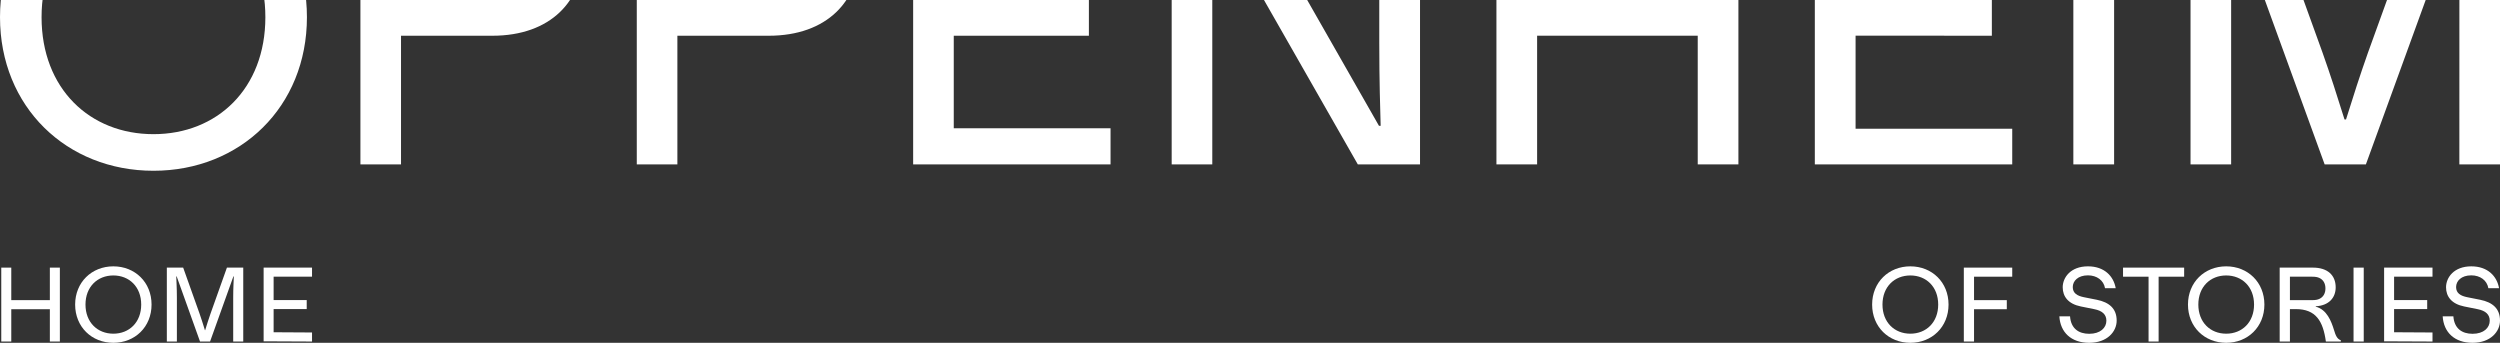 <svg width="1320" height="181" viewBox="0 0 1320 181" fill="none" xmlns="http://www.w3.org/2000/svg">
<rect x="0" y="0" width="1320" height="181" fill="#333333" stroke="none"/>
<path d="M1298.54 86.798L1298.56 -5.326C1298.56 -25.985 1299.67 -41.757 1299.9 -50.198H1299C1294.98 -38.869 1288.95 -22.209 1282.7 -5.326L1249.19 86.798H1227.41L1193.9 -5.326C1187.65 -22.209 1181.62 -38.869 1177.6 -50.198H1176.7C1176.93 -41.757 1178.04 -25.985 1178.04 -5.326V86.798H1156.6V-68.636H1191.44L1226.29 27.773C1230.54 39.769 1233.89 50.209 1237.91 63.093H1238.69C1242.71 50.209 1246.06 39.769 1250.3 27.773L1285.15 -68.636H1320V86.798H1298.54Z" fill="white"/>
<path d="M1094.73 86.798V-68.636H1116.25V86.798H1094.73Z" fill="white"/>
<path d="M618.645 86.798V-68.636H651.033L728.095 66.425H728.988C728.765 57.984 728.256 43.198 728.256 22.539V-68.636H749.771V86.798H716.926L639.865 -48.199H638.971C639.195 -39.757 640.088 -25.096 640.088 -4.437V86.798H618.645Z" fill="white"/>
<path d="M81.029 90.162C35.124 90.162 0 56.397 0 9.081C0 -38.235 35.124 -72 81.029 -72C126.934 -72 162.058 -38.235 162.058 9.081C162.058 56.397 126.934 90.162 81.029 90.162ZM81.029 70.836C114.618 70.836 140.113 46.845 140.113 9.081C140.113 -28.683 114.618 -52.674 81.029 -52.674C47.44 -52.674 21.945 -28.683 21.945 9.081C21.945 46.845 47.44 70.836 81.029 70.836Z" fill="white"/>
<path d="M790.117 86.798V-68.636H811.596V-0.245H896.402V-68.636H917.881V86.798H896.402V18.851H811.596V86.798H790.117Z" fill="white"/>
<path d="M482.14 86.798V-68.636H586.368V-49.563H503.587L503.893 -0.003H574.936V18.856H503.587V67.727H586.368V86.798H482.14Z" fill="white"/>
<path d="M958.227 86.798V-68.636H1062.46V-49.795H979.745L979.981 -0.003H1051.7V18.856L979.745 18.838V67.957H1062.46V86.798H958.227Z" fill="white"/>
<path d="M336.22 86.798V-68.636H405.888C436.703 -68.636 453.897 -50.202 453.897 -24.883C453.897 0.435 436.703 18.869 405.888 18.869H357.657V86.798H336.22ZM357.657 -0.231H404.325C411.248 -0.231 415.267 -1.119 418.84 -2.674C427.995 -6.672 432.014 -15.111 432.014 -24.883C432.014 -34.655 427.995 -43.095 418.84 -47.093C415.267 -48.647 411.248 -49.536 404.325 -49.536H357.657V-0.231Z" fill="white"/>
<path d="M190.301 86.798V-68.636H259.969C290.784 -68.636 307.978 -50.202 307.978 -24.883C307.978 0.435 290.784 18.869 259.969 18.869H211.737V86.798H190.301ZM211.737 -0.231H258.406C265.328 -0.231 269.347 -1.119 272.92 -2.674C282.075 -6.672 286.095 -15.111 286.095 -24.883C286.095 -34.655 282.075 -43.095 272.92 -47.093C269.347 -48.647 265.328 -49.536 258.406 -49.536H211.737V-0.231Z" fill="white"/>
<path d="M0.672 180.327V141.301H5.954V158.472H26.323V141.301H31.605V180.327H26.323V163.267H5.954V180.327H0.672Z" fill="white"/>
<path d="M123.13 180.327V157.19C123.13 152.005 123.407 148.047 123.462 145.928H123.241C122.246 148.771 120.754 152.953 119.206 157.19L110.916 180.327H105.61L97.32 157.19C95.772 152.953 94.28 148.771 93.285 145.928H93.064C93.119 148.047 93.395 152.005 93.395 157.19V180.327H88.09V141.301H96.712L105.334 165.497C106.384 168.508 107.213 171.128 108.208 174.362H108.318C109.313 171.128 110.142 168.508 111.192 165.497L119.814 141.301H128.436V180.327H123.13Z" fill="white"/>
<path d="M139.195 180.209V141.301H164.748V146.081H144.471V158.42H161.945V163.2H144.471V175.428L164.748 175.547V180.327L139.195 180.209Z" fill="white"/>
<path d="M59.847 181C48.419 181 39.674 172.594 39.674 160.814C39.674 149.034 48.419 140.628 59.847 140.628C71.276 140.628 80.02 149.034 80.02 160.814C80.02 172.594 71.276 181 59.847 181ZM59.847 176.188C68.21 176.188 74.557 170.216 74.557 160.814C74.557 151.412 68.21 145.439 59.847 145.439C51.485 145.439 45.137 151.412 45.137 160.814C45.137 170.216 51.485 176.188 59.847 176.188Z" fill="white"/>
<path d="M1258.81 180.209V141.301H1284.36V146.081H1264.08V158.42H1281.56V163.2H1264.08V175.428L1284.36 175.547V180.327L1258.81 180.209Z" fill="white"/>
<path d="M1175.43 181C1164 181 1155.25 172.594 1155.25 160.814C1155.25 149.034 1164 140.628 1175.43 140.628C1186.85 140.628 1195.6 149.034 1195.6 160.814C1195.6 172.594 1186.85 181 1175.43 181ZM1175.43 176.188C1183.79 176.188 1190.14 170.216 1190.14 160.814C1190.14 151.412 1183.79 145.439 1175.43 145.439C1167.06 145.439 1160.72 151.412 1160.72 160.814C1160.72 170.216 1167.06 176.188 1175.43 176.188Z" fill="white"/>
<path d="M1242.67 180.327V141.301H1248.05V180.327H1242.67Z" fill="white"/>
<path d="M1233.24 151.726C1233.24 157.19 1229.64 161.371 1222.71 161.706V161.929C1228.62 163.434 1230.93 169.678 1232.34 174.194C1233.18 177.038 1233.97 178.989 1235.95 179.658V180.327H1228.06C1226.59 169.511 1222.76 163.211 1212.23 163.211H1209.08V180.327H1203.67V141.301H1221.24C1229.02 141.301 1233.24 145.37 1233.24 151.726ZM1209.08 158.472H1220.85C1222.59 158.472 1223.61 158.249 1224.51 157.859C1226.82 156.855 1227.83 154.737 1227.83 152.284C1227.83 149.831 1226.82 147.712 1224.51 146.708C1223.61 146.318 1222.59 146.095 1220.85 146.095H1209.08V158.472Z" fill="white"/>
<path d="M1008.66 181C997.232 181 988.487 172.594 988.487 160.814C988.487 149.034 997.232 140.628 1008.66 140.628C1020.09 140.628 1028.83 149.034 1028.83 160.814C1028.83 172.594 1020.09 181 1008.66 181ZM1008.66 176.188C1017.02 176.188 1023.37 170.216 1023.37 160.814C1023.37 151.412 1017.02 145.439 1008.66 145.439C1000.3 145.439 993.95 151.412 993.95 160.814C993.95 170.216 1000.3 176.188 1008.66 176.188Z" fill="white"/>
<path d="M1134.44 180.327V146.095H1120.96V141.301H1153.23V146.095H1139.75V180.327H1134.44Z" fill="white"/>
<path d="M1103.1 181C1093.53 181 1087.83 175.414 1087.34 167.008H1092.98C1093.42 173.423 1097.51 176.244 1103.1 176.244C1108.97 176.244 1112.17 173.091 1112.17 169.331C1112.17 166.068 1110.02 164.077 1105.81 163.247L1098.68 161.809C1092.09 160.482 1089.11 156.611 1089.11 151.689C1089.11 146.545 1093.25 140.628 1102.44 140.628C1111.12 140.628 1115.99 145.826 1117.1 152.186H1111.46C1110.74 147.983 1107.08 145.384 1102.44 145.384C1097.13 145.384 1094.42 148.37 1094.42 151.578C1094.42 154.786 1096.74 156.224 1100.39 156.943L1107.08 158.27C1113.72 159.597 1117.6 162.971 1117.6 169.275C1117.6 175.082 1112.62 181 1103.1 181Z" fill="white"/>
<path d="M1305.51 181C1295.94 181 1290.24 175.414 1289.74 167.008H1295.38C1295.83 173.423 1299.92 176.244 1305.51 176.244C1311.37 176.244 1314.58 173.091 1314.58 169.331C1314.58 166.068 1312.42 164.077 1308.22 163.247L1301.08 161.809C1294.5 160.482 1291.51 156.611 1291.51 151.689C1291.51 146.545 1295.66 140.628 1304.84 140.628C1313.53 140.628 1318.4 145.826 1319.5 152.186H1313.86C1313.14 147.983 1309.49 145.384 1304.84 145.384C1299.53 145.384 1296.82 148.37 1296.82 151.578C1296.82 154.786 1299.14 156.224 1302.8 156.943L1309.49 158.27C1316.13 159.597 1320 162.971 1320 169.275C1320 175.082 1315.02 181 1305.51 181Z" fill="white"/>
<path d="M1036.9 180.327V141.301H1062.46V146.095H1042.29V158.472H1059.59V163.267H1042.29V180.327H1036.9Z" fill="white"/>
</svg>
